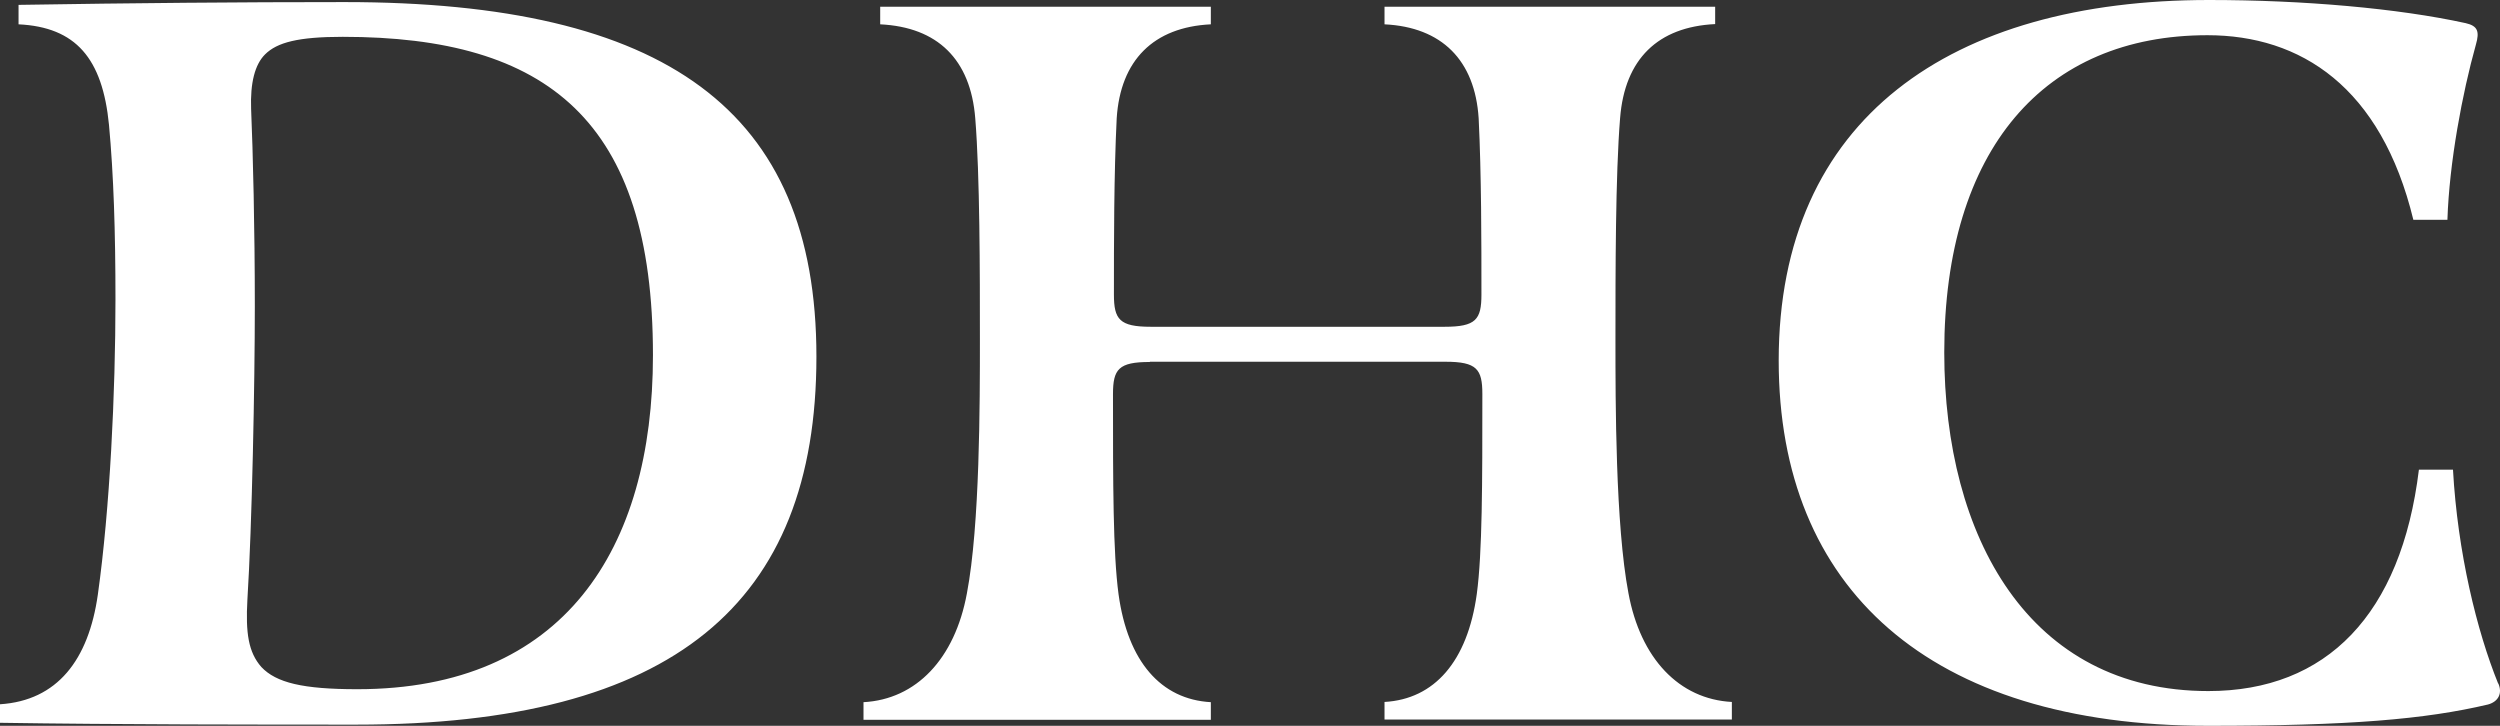 <svg xmlns="http://www.w3.org/2000/svg" fill="none" viewBox="0 0 155 45" height="45" width="155">
<rect x="0" y="0" width="155" height="45" fill="#333333" stroke="none"/>
<path fill="white" d="M154.888 42.387C153.566 39.127 152.372 34.26 152.085 29.119H149.972C148.879 38.093 144.25 42.846 136.918 42.846C125.805 42.846 120.544 33.298 120.544 21.854C120.544 9.218 126.783 2.183 136.861 2.183C142.64 2.183 147.628 5.384 149.627 13.626H151.74C151.855 10.08 152.66 5.787 153.508 2.757C153.738 1.953 153.623 1.608 152.876 1.436C148.692 0.517 142.798 0 136.961 0C120.989 0 110.279 7.323 110.279 22.356C110.279 36.485 119.609 45 136.904 45C145.659 45 150.36 44.598 154.256 43.679C154.888 43.507 155.176 42.99 154.888 42.358M21.363 0.129C14.779 0.129 8.309 0.187 1.15 0.302V1.508C4.701 1.68 6.354 3.618 6.757 7.739C7.044 10.826 7.159 14.373 7.159 18.551C7.159 24.381 6.814 31.532 6.067 36.859C5.492 40.922 3.551 43.435 0 43.665V44.813C7.217 44.928 16.432 44.928 22.096 44.928C41.734 44.928 50.618 37.433 50.618 22.112C50.618 6.792 41.231 0.129 21.363 0.129ZM40.483 22.026C40.483 34.087 34.934 42.731 22.154 42.731C18.775 42.731 17.122 42.329 16.202 41.353C15.397 40.434 15.224 39.242 15.339 37.175C15.627 32.594 15.799 23.792 15.799 18.982C15.799 14.172 15.684 9.434 15.569 6.749C15.512 5.14 15.799 4.006 16.432 3.374C17.18 2.628 18.488 2.283 21.248 2.283C33.956 2.283 40.483 7.481 40.483 22.012M71.291 22.428H89.621C91.561 22.428 91.906 22.888 91.906 24.424C91.906 29.966 91.906 34.26 91.561 36.83C90.986 41.008 88.931 43.349 85.84 43.521V44.612H107.375V43.521C104.112 43.349 101.711 40.836 100.963 36.773C100.158 32.537 100.158 24.941 100.158 21.05C100.158 16.871 100.158 10.87 100.446 7.323C100.733 3.661 102.789 1.666 106.34 1.493V0.416H85.84V1.508C89.391 1.68 91.447 3.733 91.677 7.337C91.849 10.826 91.849 15.005 91.849 18.264C91.849 19.815 91.504 20.26 89.563 20.26H71.349C69.408 20.26 69.063 19.801 69.063 18.264C69.063 15.005 69.063 10.826 69.235 7.337C69.465 3.733 71.521 1.68 75.072 1.508V0.416H54.572V1.508C58.123 1.68 60.178 3.676 60.466 7.337C60.754 10.884 60.754 16.886 60.754 21.064C60.754 24.955 60.754 32.565 59.948 36.787C59.201 40.85 56.8 43.363 53.537 43.535V44.627H75.072V43.535C71.981 43.363 69.925 41.023 69.35 36.844C69.005 34.274 69.005 29.981 69.005 24.438C69.005 22.888 69.35 22.443 71.291 22.443" id="Vector"></path>
</svg>
